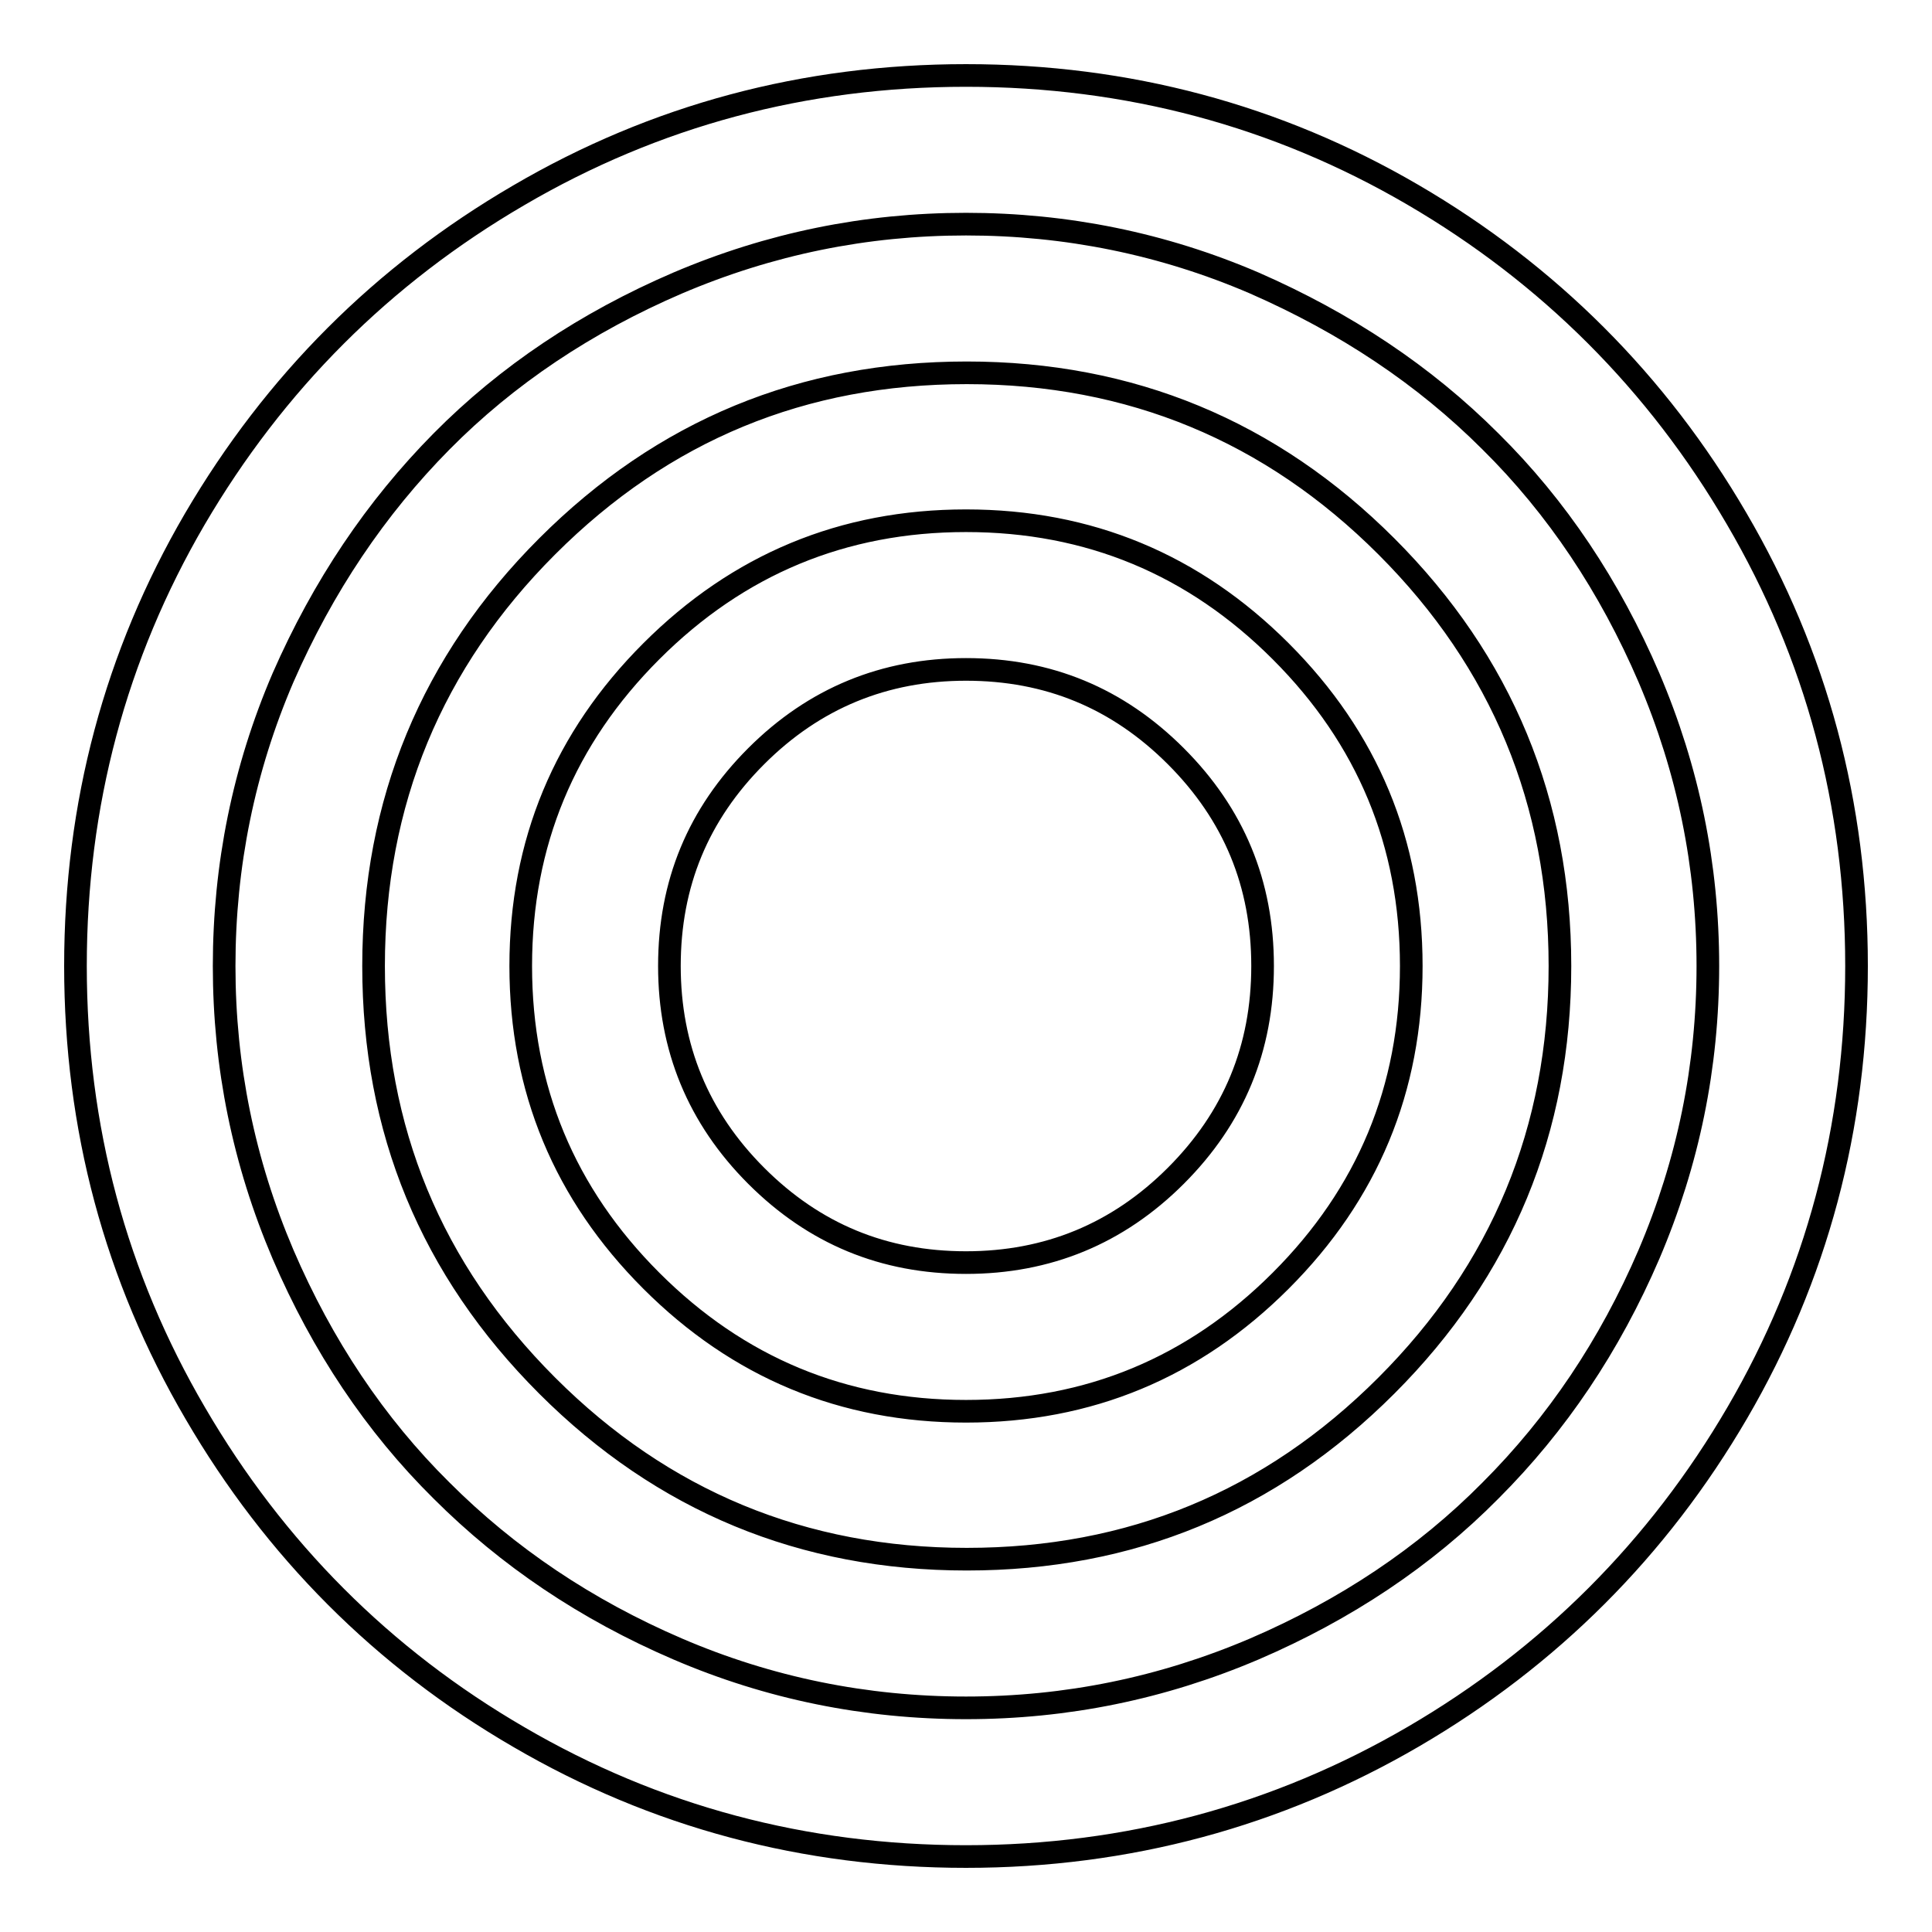 <?xml version="1.0" encoding="utf-8"?>
<!-- Svg Vector Icons : http://www.onlinewebfonts.com/icon -->
<!DOCTYPE svg PUBLIC "-//W3C//DTD SVG 1.1//EN" "http://www.w3.org/Graphics/SVG/1.1/DTD/svg11.dtd">
<svg version="1.1" xmlns="http://www.w3.org/2000/svg" xmlns:xlink="http://www.w3.org/1999/xlink" x="0px" y="0px" viewBox="0 0 256 256" enable-background="new 0 0 256 256" xml:space="preserve">
<g> <path stroke-width="3" fill-opacity="0" stroke="#000000"  d="M167.3,128c0,10.9-3.8,20.1-11.5,27.8s-17,11.5-27.8,11.5c-10.9,0-20.1-3.8-27.8-11.5s-11.5-17-11.5-27.8 c0-10.9,3.8-20.1,11.5-27.8s17-11.5,27.8-11.5c10.9,0,20.1,3.8,27.8,11.5S167.3,117.1,167.3,128z M187,128 c0-16.3-5.8-30.2-17.3-41.7C158.2,74.8,144.3,69,128,69s-30.2,5.8-41.7,17.3C74.8,97.8,69,111.7,69,128s5.8,30.2,17.3,41.7 C97.8,181.2,111.7,187,128,187s30.2-5.8,41.7-17.3C181.2,158.2,187,144.3,187,128z M206.7,128c0,21.7-7.7,40.3-23,55.6 c-15.4,15.4-33.9,23-55.6,23s-40.3-7.7-55.6-23c-15.4-15.4-23-33.9-23-55.6s7.7-40.3,23-55.6c15.4-15.4,33.9-23,55.6-23 s40.3,7.7,55.6,23C199,87.7,206.7,106.3,206.7,128L206.7,128z M226.3,128c0-13.3-2.6-26-7.8-38.2c-5.2-12.1-12.2-22.6-21-31.3 c-8.8-8.8-19.2-15.7-31.3-21c-12.1-5.2-24.9-7.8-38.2-7.8c-13.3,0-26,2.6-38.2,7.8c-12.1,5.2-22.6,12.2-31.3,21s-15.7,19.2-21,31.3 c-5.2,12.1-7.8,24.9-7.8,38.2c0,13.3,2.6,26,7.8,38.2c5.2,12.1,12.2,22.6,21,31.3c8.8,8.8,19.2,15.8,31.3,21 c12.1,5.2,24.9,7.8,38.2,7.8c13.3,0,26-2.6,38.2-7.8c12.1-5.2,22.6-12.2,31.3-21c8.8-8.8,15.8-19.2,21-31.3 C223.7,154,226.3,141.3,226.3,128z M246,128c0,21.4-5.3,41.2-15.8,59.2s-24.9,32.4-42.9,42.9S149.4,246,128,246 c-21.4,0-41.2-5.3-59.2-15.8c-18.1-10.5-32.4-24.9-42.9-42.9C15.3,169.2,10,149.4,10,128c0-21.4,5.3-41.2,15.8-59.2 c10.6-18.1,24.9-32.4,42.9-42.9C86.8,15.3,106.6,10,128,10c21.4,0,41.2,5.3,59.2,15.8s32.4,24.9,42.9,42.9 C240.7,86.8,246,106.6,246,128z"/></g>
</svg>
